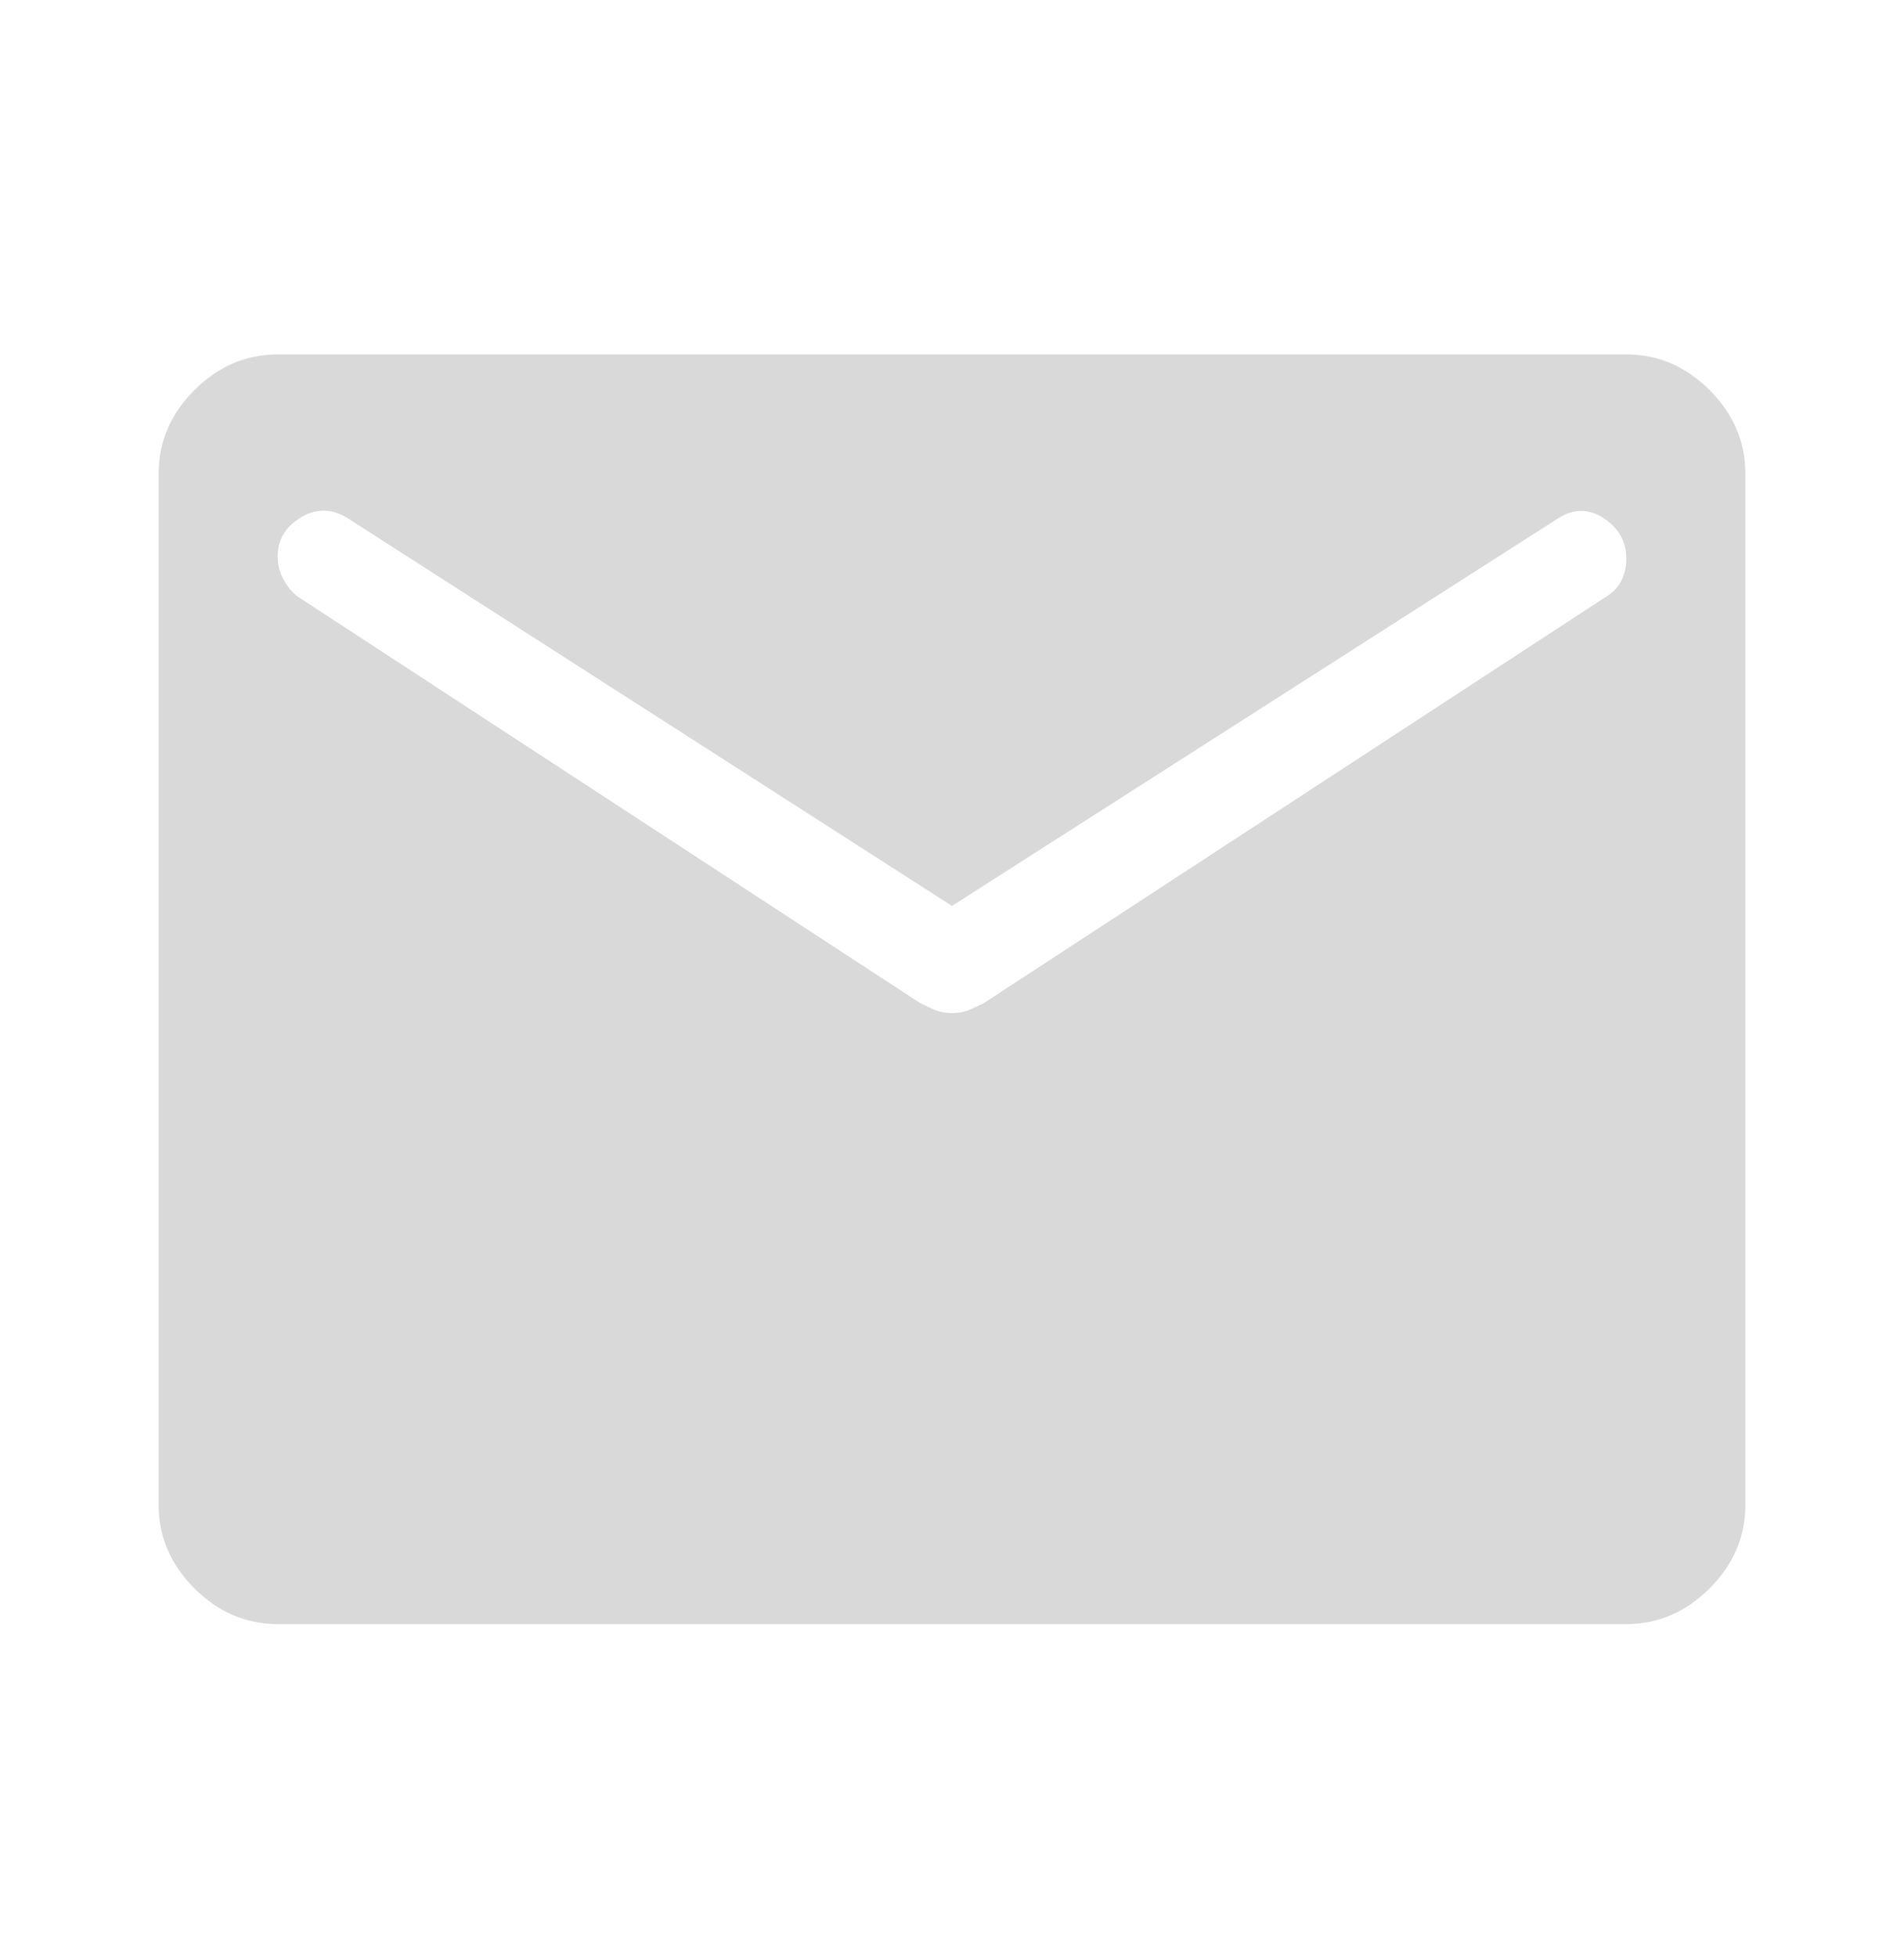 <svg width="36" height="37" viewBox="0 0 36 37" fill="none" xmlns="http://www.w3.org/2000/svg">
<mask id="mask0_2490_2167" style="mask-type:alpha" maskUnits="userSpaceOnUse" x="0" y="0" width="36" height="37">
<rect y="0.7" width="36" height="36" fill="#D9D9D9"/>
</mask>
<g mask="url(#mask0_2490_2167)">
<path d="M5.25 30.7C4.65 30.7 4.125 30.475 3.675 30.025C3.225 29.575 3 29.05 3 28.45V8.95C3 8.35 3.225 7.825 3.675 7.375C4.125 6.925 4.65 6.7 5.25 6.7H30.75C31.35 6.7 31.875 6.925 32.325 7.375C32.775 7.825 33 8.35 33 8.95V28.45C33 29.05 32.775 29.575 32.325 30.025C31.875 30.475 31.35 30.7 30.75 30.7H5.25ZM18 19.15C18.125 19.15 18.231 19.131 18.319 19.094C18.406 19.056 18.5 19.013 18.6 18.963L30.375 11.275C30.5 11.2 30.594 11.1 30.656 10.975C30.719 10.85 30.75 10.713 30.75 10.563C30.75 10.238 30.606 9.981 30.319 9.794C30.031 9.606 29.738 9.613 29.438 9.813L18 17.125L6.6 9.813C6.3 9.613 6 9.6 5.7 9.775C5.4 9.95 5.25 10.2 5.25 10.525C5.25 10.675 5.287 10.819 5.362 10.956C5.438 11.094 5.525 11.2 5.625 11.275L17.4 18.963C17.5 19.013 17.594 19.056 17.681 19.094C17.769 19.131 17.875 19.15 18 19.15Z" fill="#D9D9D9"/>
</g>
</svg>
